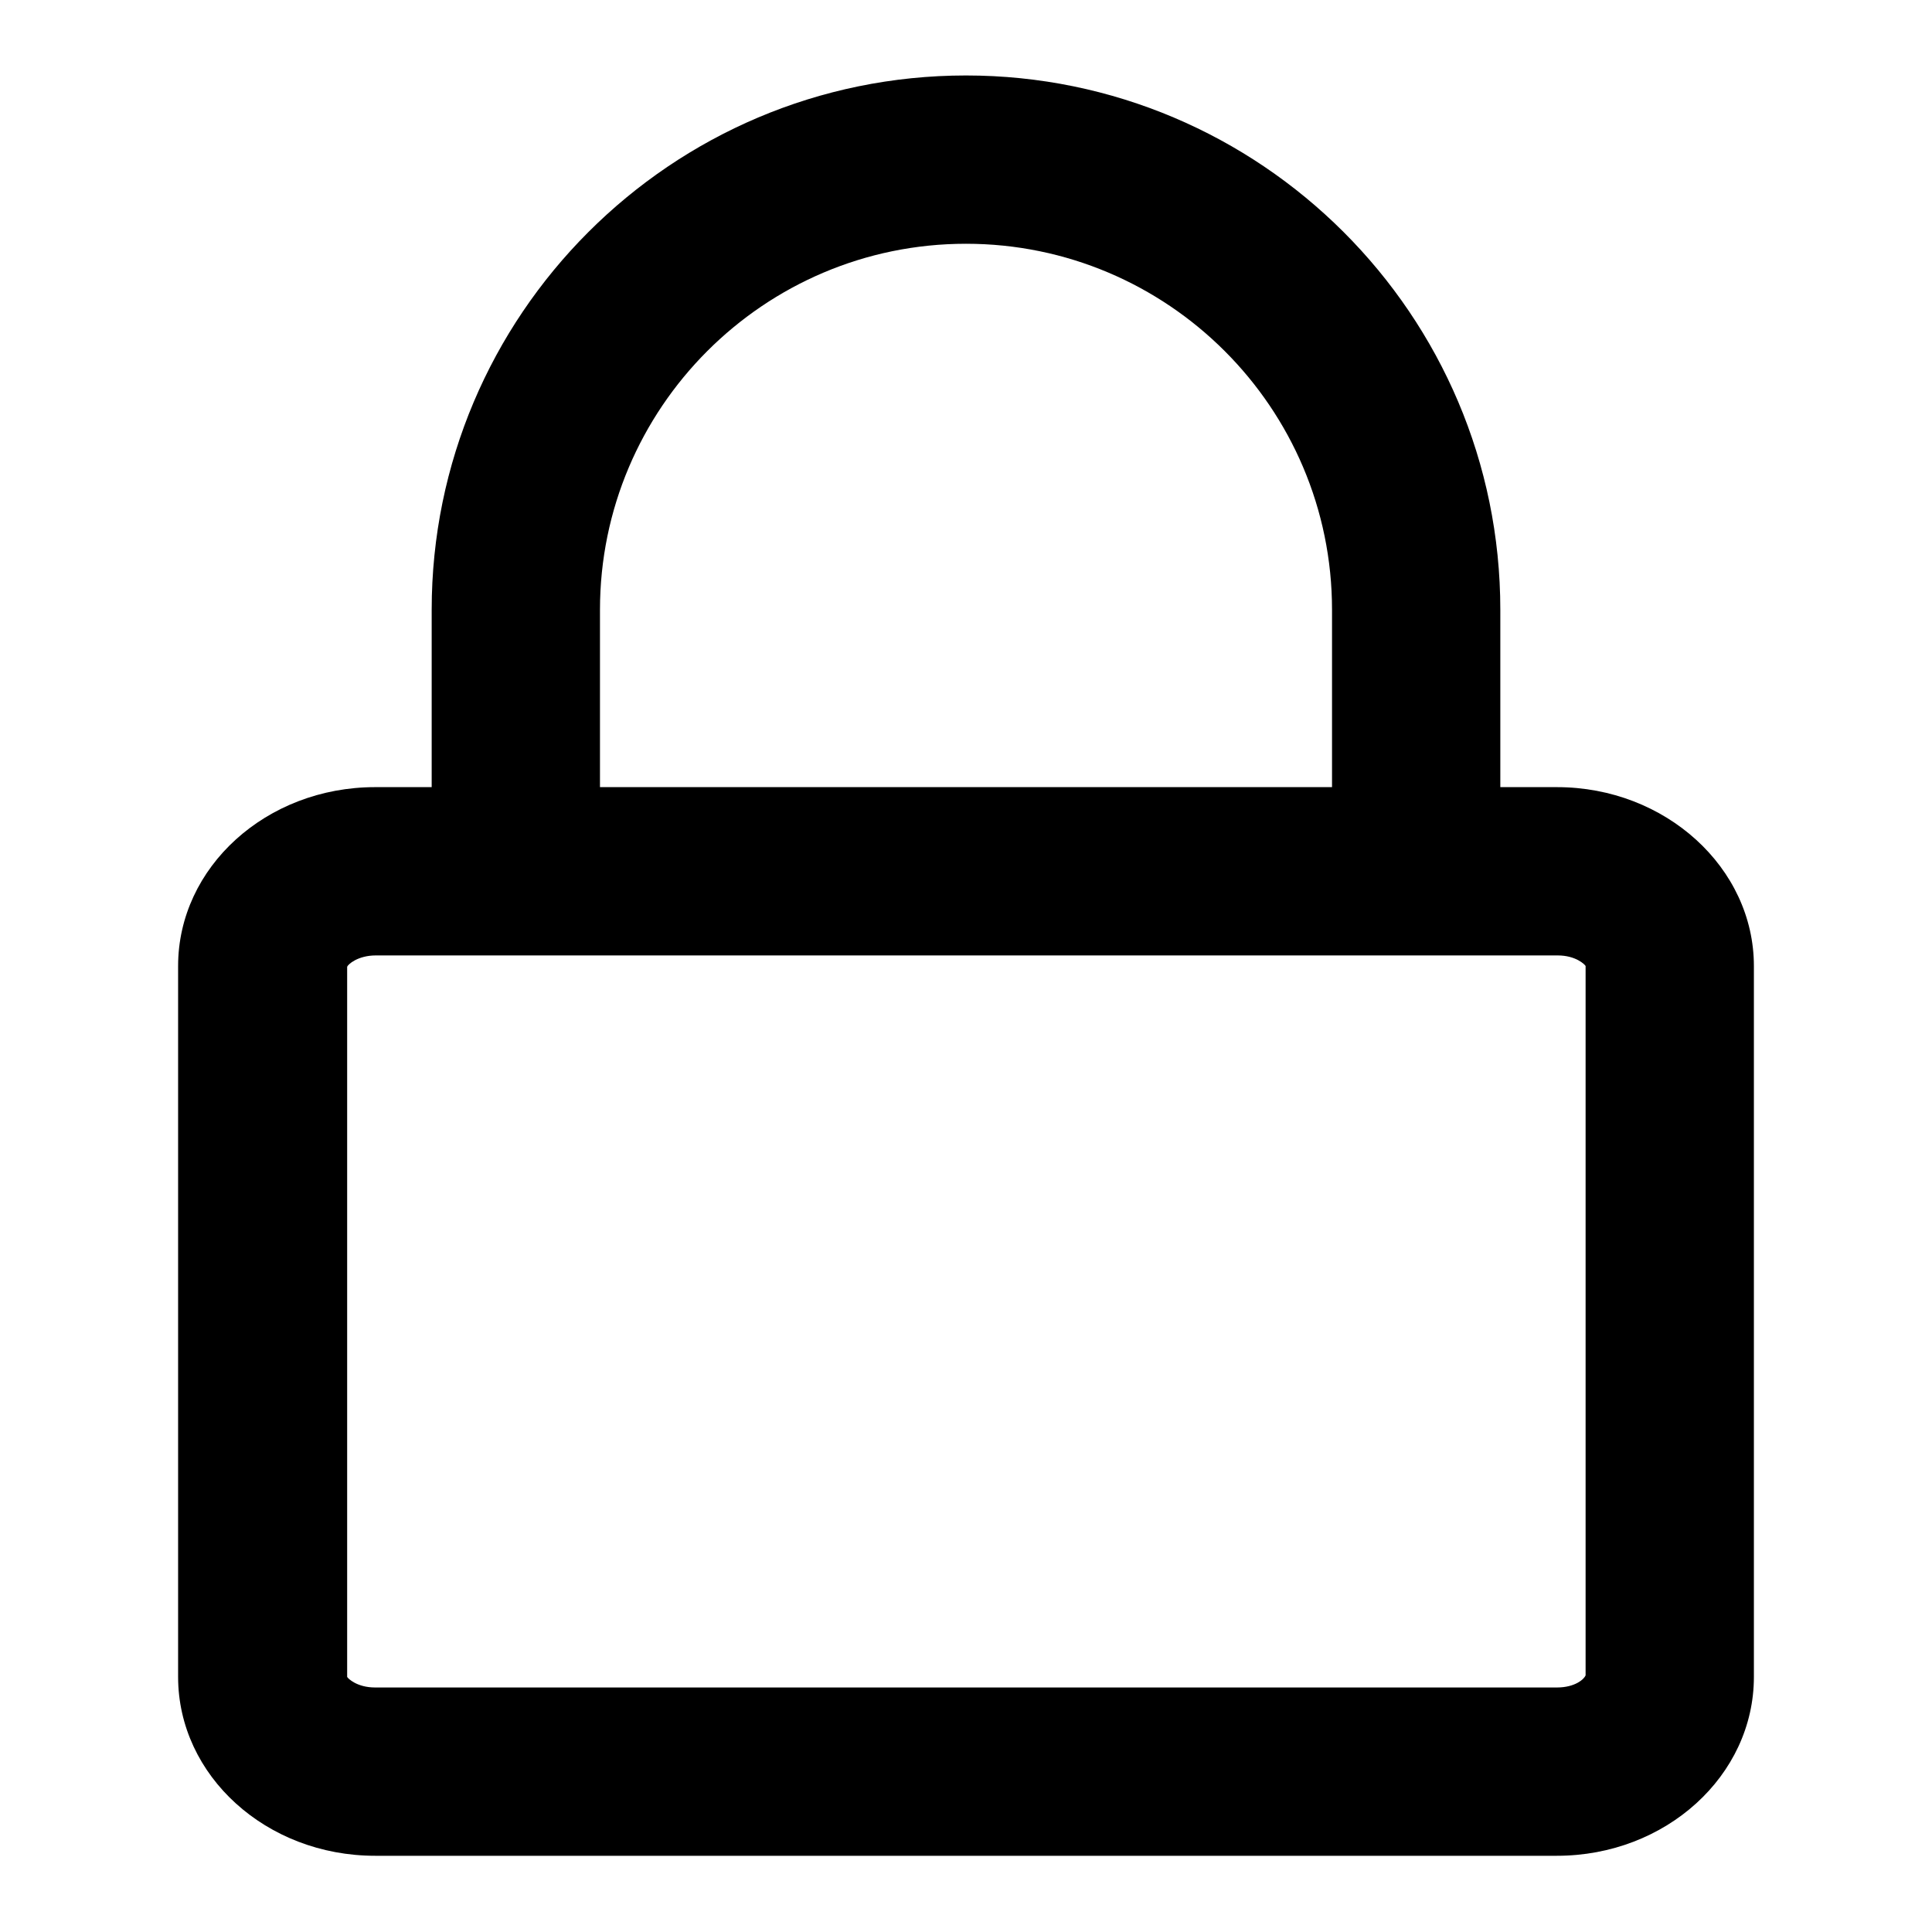 <?xml version="1.0" encoding="utf-8"?>
<!-- Svg Vector Icons : http://www.onlinewebfonts.com/icon -->
<!DOCTYPE svg PUBLIC "-//W3C//DTD SVG 1.1//EN" "http://www.w3.org/Graphics/SVG/1.1/DTD/svg11.dtd">
<svg version="1.1" xmlns="http://www.w3.org/2000/svg" xmlns:xlink="http://www.w3.org/1999/xlink" x="0px" y="0px" viewBox="0 0 256 256" enable-background="new 0 0 256 256" xml:space="preserve">
<g> <path fill="#000000" d="M206.3,104.3h-7.5V80.8c0-39.1-31.8-70.8-70.8-70.8c-39.1,0-70.8,31.8-70.8,70.8v23.5h-7.5 c-14.4,0-26.1,10.6-26.1,23.7v94.2c0,13.1,11.7,23.7,26.1,23.7h156.6c14.4,0,26.1-10.6,26.1-23.7v-94.2 C232.4,115,220.7,104.3,206.3,104.3z M79.5,80.8c0-26.7,21.7-48.5,48.5-48.5c26.7,0,48.5,21.7,48.5,48.5v23.5H79.5V80.8z  M206.3,223.6H49.7c-2.4,0-3.6-1.2-3.7-1.4l0-94.1c0.1-0.3,1.4-1.5,3.8-1.5h156.6c2.4,0,3.6,1.2,3.7,1.4l0,94 C209.9,222.5,208.7,223.6,206.3,223.6z"/></g>
</svg>